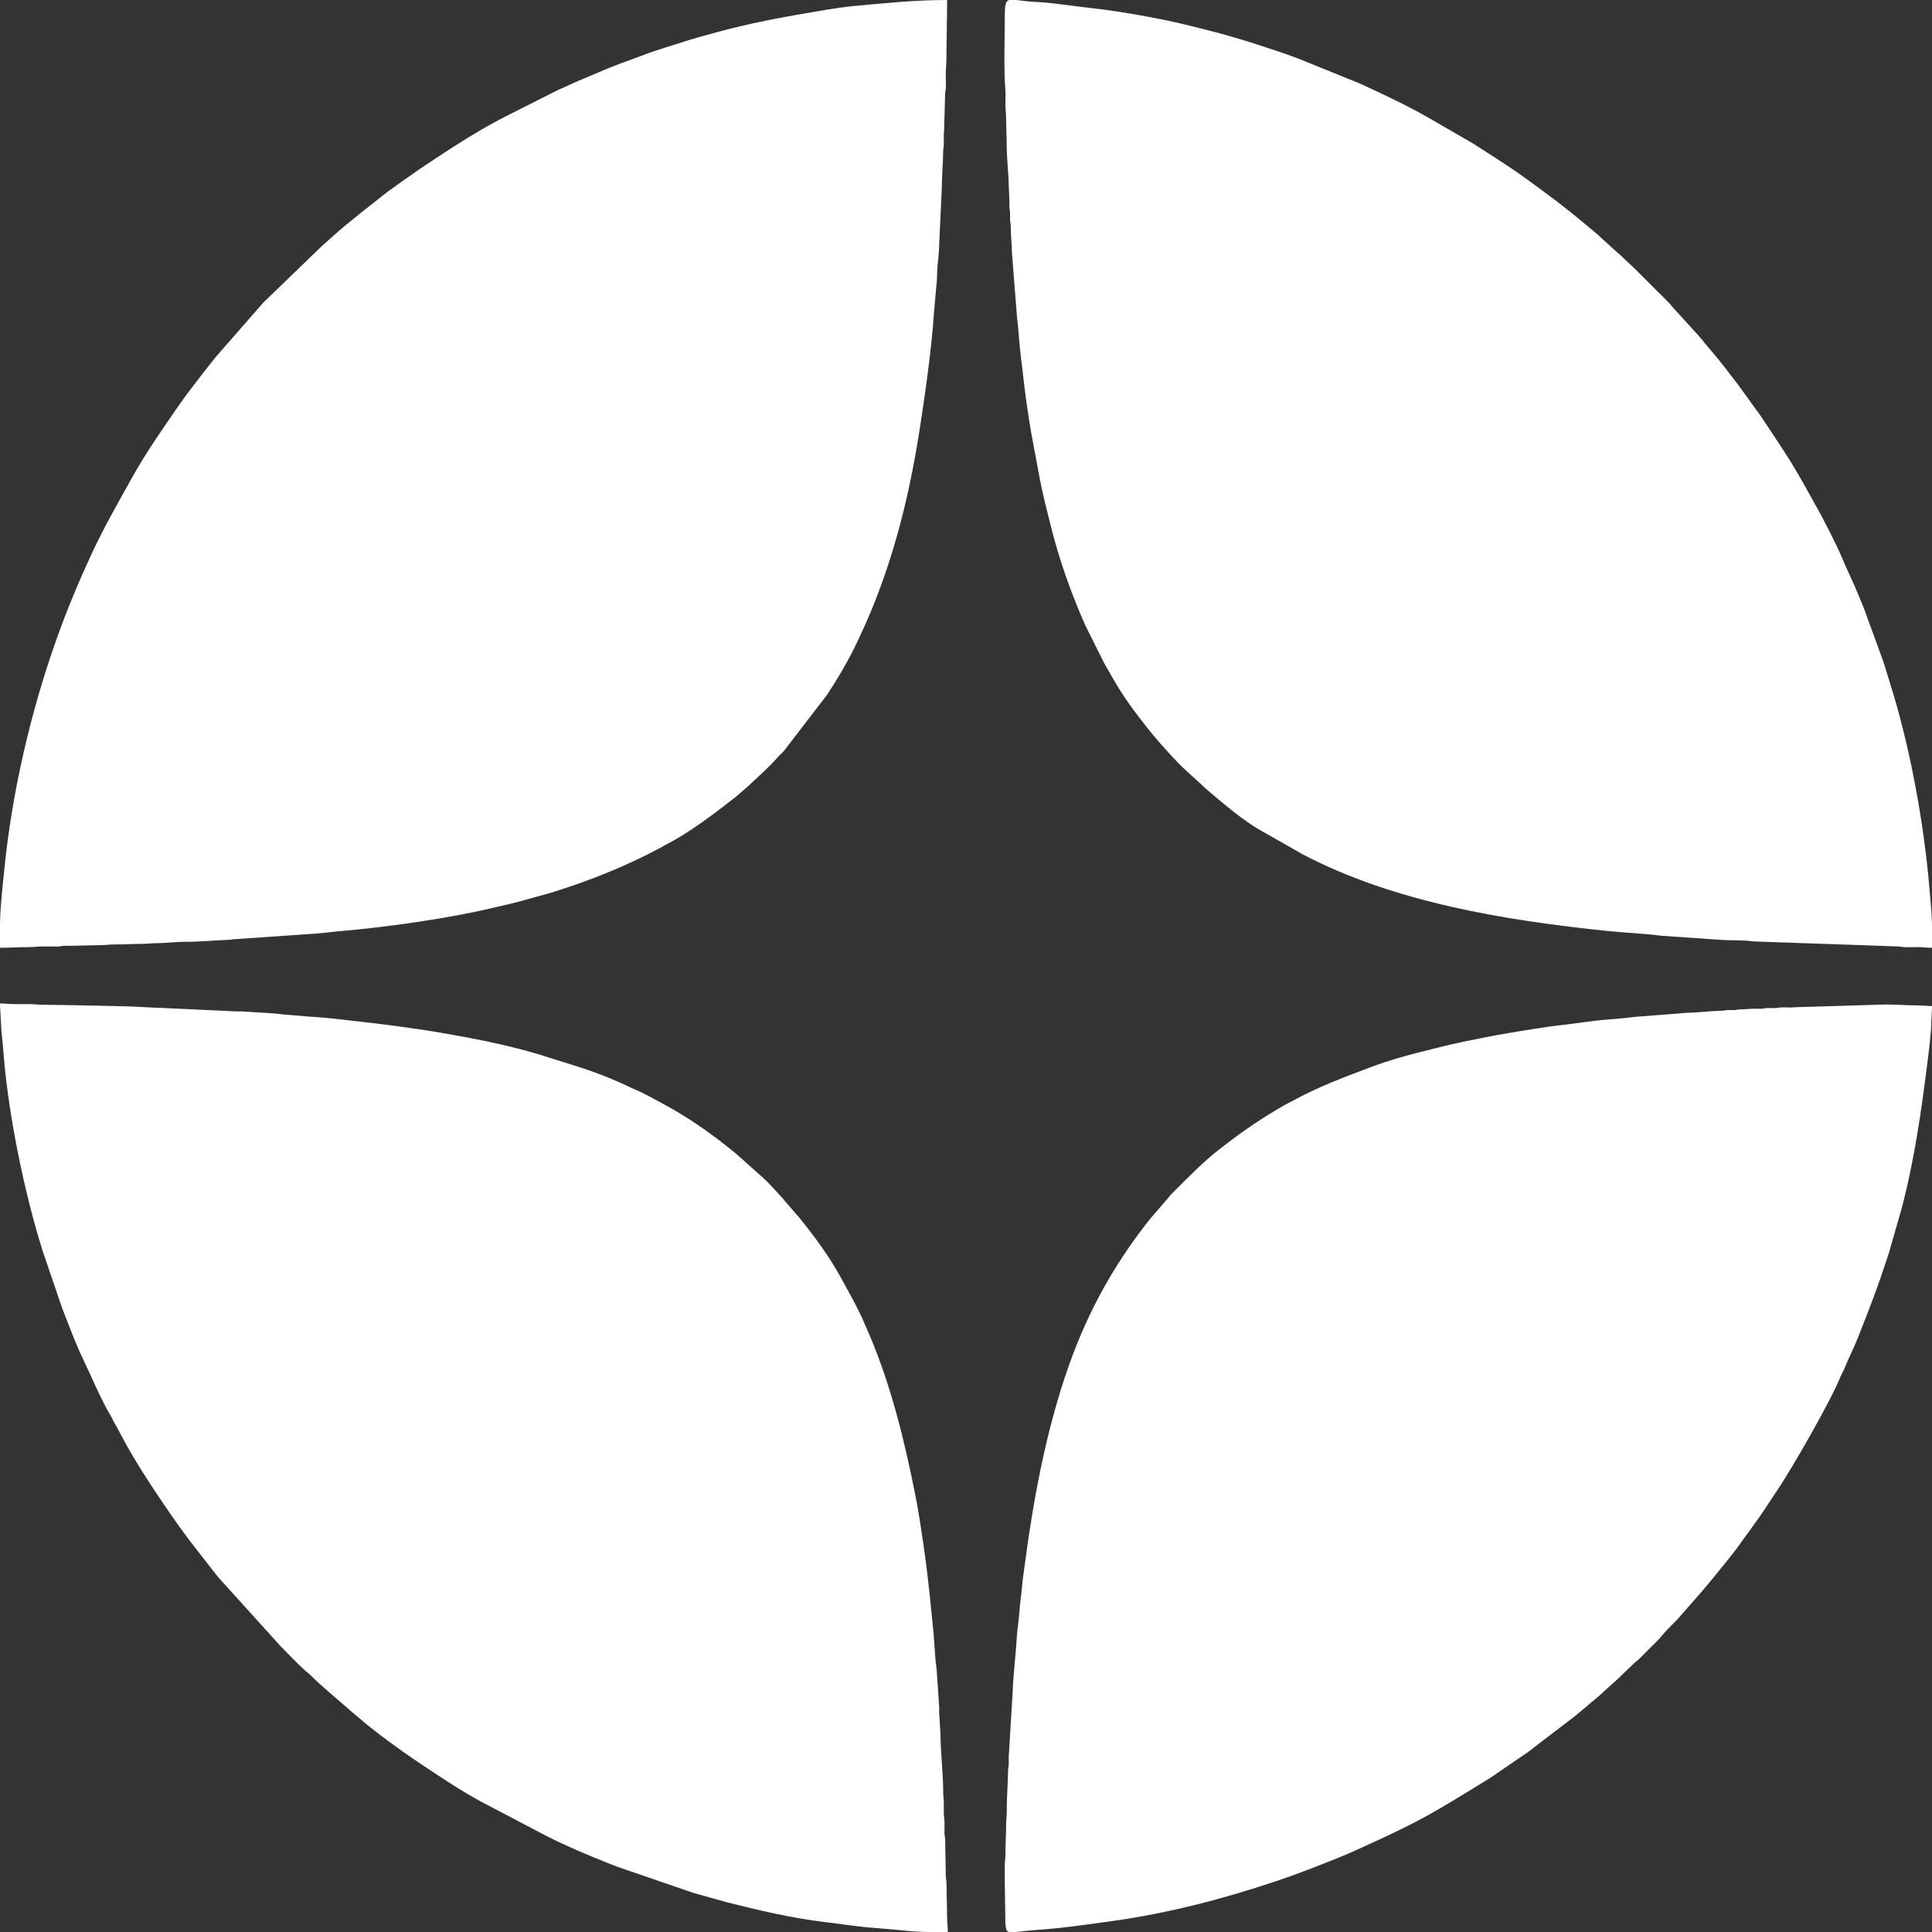 <?xml version="1.0" encoding="UTF-8"?> <!-- Creator: CorelDRAW --> <svg xmlns="http://www.w3.org/2000/svg" xmlns:xlink="http://www.w3.org/1999/xlink" xmlns:xodm="http://www.corel.com/coreldraw/odm/2003" xml:space="preserve" width="246.973mm" height="246.973mm" style="shape-rendering:geometricPrecision; text-rendering:geometricPrecision; image-rendering:optimizeQuality; fill-rule:evenodd; clip-rule:evenodd" viewBox="0 0 2778.03 2778.03"><rect x="0" y="0" width="2778.03" height="2778.03" fill="#333333" stroke="none"/> <defs> <style type="text/css"> <![CDATA[ .fil0 {fill:white} ]]> </style> </defs> <g id="Слой_x0020_1">  <g id="_1625907155120"> <path class="fil0" d="M-0 1334.25l0 28.57c13.92,0 26.14,-0.99 40.95,-0.95 8.13,0.02 12.44,-1.01 19.99,-0.97 7.27,0.04 14.7,0.14 21.95,0.05 4.91,-0.06 5.25,-0.77 9.48,-0.99 3.27,-0.18 7.14,0 10.48,0l40.95 -0.95c8.42,0.02 12.9,-1 20.94,-0.96 14.66,0.08 26.38,-0.89 40.99,-0.91 6.73,-0.01 12,-1.01 19.97,-0.98 13.87,0.04 27.49,-2.01 40.94,-1.92 18.34,0.13 42.98,-2.27 61.95,-2.81 4.72,-0.13 4.75,-0.89 9.46,-1.01l109.55 -7.59c12.43,-0.39 27.04,-2.71 39.13,-3.73 67.28,-5.63 156.3,-18.15 221.62,-33.61 11.26,-2.66 22.33,-5.1 33.91,-7.99l49.98 -13.83c54.69,-16.91 107.56,-37.93 157.9,-64.96 2.96,-1.59 4.11,-2.51 7.3,-4.13 33.78,-17.13 71.51,-45.98 101.18,-69.3l16.83 -14.6c14.65,-13.71 30.04,-27.25 43.35,-42.37 1.71,-1.94 3.35,-3.38 5.23,-5.24 2.36,-2.33 2.82,-2.84 4.92,-5.55l59.98 -78.11c14.37,-21.54 27.75,-44.08 39.3,-67.36 45.97,-92.69 73.38,-190.44 90.66,-293.13 8.18,-48.57 21.26,-139.67 23.96,-188.41l3.52 -39.34c0.82,-6.12 1.05,-13.65 1.19,-19.76 0.3,-12.72 3.01,-27.4 2.89,-39.96l3.79 -80.97c-0.08,-17.23 1.85,-34.51 1.88,-51.46 0.01,-5.23 0.76,-6.13 0.99,-10.44 0.37,-6.8 -0.6,-13.96 0.4,-20.55l1.46 -51.87c0.06,-4.91 0.77,-5.25 1,-9.48 0.35,-6.55 0,-14.31 -0.03,-20.98 -0.03,-7.26 0.98,-12.62 0.97,-20.93 -0.02,-29.01 0.95,-55.36 0.95,-84.76 -45.8,0 -89.39,4.43 -134.2,8.66 -11.7,1.1 -25.12,2.98 -36.95,4.95 -61.44,10.27 -111.95,18.98 -173.21,36.31 -11.35,3.21 -21.4,5.89 -32.43,9.48 -21.13,6.88 -42.25,12.69 -62.93,20.87l-30.61 11.29c-19.85,7.33 -39.71,16.45 -59.32,24.49 -10.17,4.17 -18.78,8.7 -28.99,12.91l-75.97 38.31c-37.24,18.87 -76.05,43.95 -110.9,67.19 -4.34,2.9 -8.49,5.49 -12.57,8.38 -20.23,14.37 -41.36,28.35 -60.66,44.1 -7.96,6.5 -15.43,11.98 -23.45,18.45 -4.2,3.38 -7.27,6.07 -11.54,9.41 -15.68,12.24 -30.22,25.62 -45.07,38.74l-84.76 81.9 -68.38 78.28c-6.4,8.15 -12.38,15.41 -18.5,23.41 -12.16,15.92 -24.39,31.43 -35.82,47.99 -22.96,33.27 -46.11,66.42 -65.8,101.81 -20.09,36.11 -40.67,71.97 -58.08,109.54 -17.75,38.3 -34.09,77.09 -48.76,117.9 -38.78,107.88 -66.33,226.51 -77.35,341.69 -2.39,25.02 -5.63,50.55 -5.63,78.18z"></path> <path class="fil0" d="M1444.73 25.71c0,30.57 -1.53,74.44 0.9,103.86 0.49,5.89 0.06,13.84 0.05,19.95 -0.01,8.06 1,12.86 0.98,19.98 -0.06,14.61 0.88,25.71 0.9,40.05 0.03,18.4 2.71,39.9 2.93,58.02l0.92 19.08c0.16,3.06 -0.08,6.47 -0.04,9.57 0.06,4.91 0.77,5.24 1,9.48 0.18,3.39 -0.19,7.1 -0.01,10.49 0.23,4.25 0.94,4.56 0.99,9.48 0.14,13.58 1.46,25.46 1.84,39.11l7.38 93.57c2.37,18.42 3.02,37.71 5.57,56.33 1.73,12.64 2.89,24.34 4.3,36.65 2.66,23.3 6.51,48.14 10.26,70.69l12.91 68.99c4.57,23.12 9.85,43.5 15.4,65.55 12.46,49.53 29.37,97.32 49.93,143.4l26.97 53.98c1.52,2.84 2.28,3.63 3.81,6.66l11.15 19.33c7.93,13.8 18.94,30.2 28.53,42.89 11.53,15.25 23.3,30.67 35.96,44.99 11.63,13.16 27.37,30.78 40,41.9l21.43 19.52c1.89,1.91 2.7,2.9 4.91,4.61 2.74,2.12 3.19,2.84 5.6,4.88 21.84,18.48 45.16,38.29 69.64,53.22l64.36 36.59c130.23,68.33 288.67,94.81 440.13,110.33 24.49,2.51 49.9,3.28 74.4,6.56l85.5 5.93c15.82,1.29 31.94,-0.09 48.12,2.36l207.1 7.18c4.91,0.06 5.25,0.77 9.48,0.99 6.31,0.34 13.61,-0.05 20.04,-0.04 6.7,0.01 12.03,0.99 19.97,0.99l0 -27.62c0,-20.5 -2.07,-38.52 -3.73,-58.18 -8.05,-95.74 -28.79,-207.29 -57.11,-296.21 -3.39,-10.66 -6.26,-20.71 -9.76,-31.19l-27.76 -76.04c-2.17,-5.41 -4.02,-9.48 -6.13,-14.82 -7.81,-19.77 -17.51,-38.68 -25.58,-58.23 -6.4,-15.49 -28.54,-59.28 -38.09,-75.24l-11.17 -20.26c-11.04,-19.74 -22.42,-39.6 -34.93,-58.4l-20.77 -31.61c-5.74,-8.6 -10.88,-16.59 -17.06,-24.84l-25.97 -35.93c-13.6,-17.7 -27.05,-35.78 -41.7,-52.58 -7.94,-9.1 -15.26,-19.1 -23.8,-27.63l-29.89 -32.97c-6.17,-7.73 -13.56,-14.32 -20.57,-21.33l-30.95 -30.95c-7.31,-7.31 -14.16,-13.2 -21.41,-20.49 -2.26,-2.27 -2.82,-2.5 -5.16,-4.37l-21.99 -19.91c-8.66,-8.61 -18.35,-15.83 -27.67,-23.76 -26.6,-22.63 -54.65,-43.09 -82.97,-63.69 -24.27,-17.66 -49.83,-33.45 -75.02,-49.74l-65.71 -38.1c-2.55,-1.55 -3.97,-2.23 -6.81,-3.66 -3.02,-1.52 -3.81,-2.3 -6.65,-3.83 -27.42,-14.77 -55.52,-27.76 -83.81,-40.95l-88.81 -35.95c-20.87,-8.06 -40.58,-14.05 -61.71,-21.14 -10.76,-3.61 -21.52,-6.68 -32.13,-9.77 -11.01,-3.2 -21.31,-6.2 -32.84,-9.07 -22.36,-5.55 -44,-11.26 -66.96,-15.9 -34.22,-6.91 -71.77,-13.32 -107.54,-17.22 -21.69,-2.37 -53.88,-7.49 -75.4,-8.41 -13.07,-0.56 -22.42,-2.08 -29.11,-2.85l-10.29 0c-5.58,1.63 -6.32,7.99 -6.32,25.71z"></path> <path class="fil0" d="M-0 1445.68l2.17 38.79c1.54,11.53 2.52,26.18 3.57,38.33 7.41,85.27 30.12,195.88 56.05,277.28l26.63 78.13c1.97,5.28 3.78,10.41 5.72,15.23 7.95,19.75 15.34,40 24.58,59.23 12.67,26.36 26.46,59.82 40.87,83.89 1.54,2.57 2.21,4.2 3.57,6.91 1.49,2.99 2.28,3.93 3.81,6.67 2.65,4.74 4.98,9.13 7.31,13.64 20.32,39.36 55.09,90.96 80.95,127.62 5.74,8.13 11.38,15.59 17.3,23.65l36.7 47.11c1.69,2 2.98,3.7 4.64,5.84l89.55 99.02c11.07,11.07 25.12,26.15 36.35,36.03 2.34,2.06 3.37,2.42 5.73,4.75 19.22,19.02 40.27,35.83 60.46,53.82 3.88,3.45 7.54,6.06 11.43,9.52 19.71,17.58 61.51,47.8 83.37,62.34 29.47,19.59 58.91,39.62 90.04,56.63l96.18 50.48c28.16,14.1 57.27,26.48 86.62,38.14 5.22,2.08 10.31,3.92 15.11,5.85l108.43 37.28 49.13 13.72c44.93,11.3 92.76,22.53 138.65,28.02 25.37,3.03 49.87,7.07 75.04,8.77 26.42,1.78 51.36,5.68 78.13,5.68l24.76 0c0,-8.05 -1,-12.87 -0.98,-19.98l-0.93 -51.45c-0.23,-4.24 -0.93,-4.57 -0.99,-9.48l-0.88 -51.5c-0.14,-4.7 -0.87,-4.76 -1.01,-9.46 -0.21,-7.11 0.67,-14.65 -0.37,-21.53 -0.95,-6.3 -0.51,-13.66 -0.52,-20.43 -0.01,-6.76 -1.02,-11.97 -0.98,-19.97 0.13,-22.41 -4.05,-58.44 -3.82,-79.99l-1.85 -29.58c-0.31,-3.73 0.23,-7.52 -0.19,-11.24l-1.9 -29.52c-1.02,-9.11 -0.97,-20.07 -2.32,-29.11 -1.95,-13.08 -2.87,-42.23 -4.9,-57.96l-3.92 -38.94c-2.7,-25.85 -5.46,-49.63 -9.14,-74.66 -3.68,-24.97 -7.2,-49.35 -11.89,-72.87 -15.64,-78.54 -34.33,-155.43 -65.24,-229.03 -2.22,-5.29 -4.32,-9.45 -6.4,-14.55 -9.87,-24.26 -23.25,-47.12 -35.73,-69.98 -16.69,-30.58 -38.59,-60.15 -60.54,-87.07l-19.5 -22.4c-2.08,-2.48 -2.36,-3.27 -4.79,-5.69l-10 -10.95c-6.35,-6.86 -14.35,-15.59 -21.54,-21.32l-33.23 -29.63c-2.07,-1.85 -3.59,-2.99 -5.74,-4.74 -31.27,-25.48 -64.86,-49.01 -100.53,-68.03 -13.41,-7.16 -27.56,-15.4 -41.72,-21.13 -3.09,-1.25 -4.2,-1.89 -7.16,-3.32 -21.76,-10.53 -45.04,-19.54 -68.07,-27.17l-64.52 -20.24c-44.07,-12.96 -92.49,-22.43 -138.33,-30.24 -42.55,-7.25 -85.81,-12.56 -129.23,-17.44 -18.93,-2.13 -38.32,-4.58 -58.25,-5.56l-38.66 -3.24c-13.5,-2.01 -43.33,-3.06 -58.55,-4.31 -3.35,-0.27 -7.03,0.18 -10.38,-0.1l-131.07 -6.07c-8.57,-1.3 -131.02,-3.44 -145.18,-3.38 -7.12,0.03 -11.91,-0.99 -19.98,-0.98 -6.98,0.01 -13.97,-0.01 -20.95,0 -8.41,0.02 -12.87,-0.95 -20.95,-0.95l0 2.86z"></path> <path class="fil0" d="M1444.73 2704.7l0.95 60.96c0.43,7.81 1.41,11.23 5.18,12.37l10.76 0c6.36,-0.69 15.3,-1.97 27.91,-2.82 36.28,-2.45 75.96,-8.18 111.56,-13.2 80.56,-11.36 157.27,-31.55 232.8,-56.71 30.93,-10.3 60.58,-22.06 90.7,-34.06 4.85,-1.93 9.6,-3.92 14.75,-6.2 28.82,-12.82 56.94,-25.62 85.08,-39.68 41.02,-20.5 79.01,-44.9 118,-68.67l54.83 -37.54 64.74 -49.55c3.93,-3.13 7.69,-6.1 11.52,-9.44 2.17,-1.9 3.61,-2.93 5.71,-4.76 9.13,-7.96 19.06,-15.41 27.66,-23.77 7.29,-7.08 14.77,-12.82 21.89,-20.02l21.41 -20.49c2.35,-2.26 3.43,-2.59 5.75,-4.73l25.7 -25.72c1.96,-1.96 3.46,-3.22 5.14,-5.34 7.62,-9.55 16.75,-18.33 25.35,-27.03l33.79 -38.59c2.2,-2.37 2.77,-3.22 4.82,-5.66l13.87 -16.61c13.69,-17.29 28.48,-34.21 40.89,-52.44l13.26 -18.17c1.69,-2.26 2.64,-3.87 4.34,-6.14 10.41,-13.89 19.66,-28.7 29.25,-43.13 1.45,-2.18 2.57,-3.83 4.2,-6.27 21.21,-31.67 75.35,-125.87 89.27,-160.24 1.87,-4.62 4.53,-8.99 6.4,-13.6 5.93,-14.64 13.39,-29.01 19.18,-43.67 17.95,-45.48 28.53,-72.65 44.41,-121.3l18.45 -64.41c18.26,-68.95 28.46,-140.11 37.31,-211.25 1.95,-15.68 5.39,-41.51 5.52,-57.33l0.97 -22.84 -19.05 -0.95c-20.41,0.01 -38.57,-2.11 -60,-0.96l-117.4 3.55c-6.43,0.88 -13.24,0.03 -19.77,0.23 -4.7,0.14 -4.76,0.88 -9.46,1.01 -3.45,0.1 -7.09,-0.17 -10.54,-0.06 -4.55,0.13 -4.35,0.76 -8.54,0.99 -3.28,0.18 -7.16,-0.01 -10.5,-0.03 -6.85,-0.03 -11.37,0.86 -19.06,0.94 -4.61,0.05 -4.97,0.64 -8.58,0.94 -3.35,0.28 -7.06,-0.13 -10.43,0.04 -4.24,0.23 -4.56,0.94 -9.48,0.99 -13.91,0.14 -36.6,2.91 -47.65,2.82l-75.08 5.87c-11.83,1.24 -24.99,2.86 -37.26,3.69 -23.97,1.62 -48.31,5.92 -72.41,8.54 -11.96,1.3 -23.68,3.24 -35.91,5.04 -11.3,1.66 -23.32,3.72 -35.24,5.71 -22.64,3.78 -45.94,8.38 -67.97,12.99 -22.52,4.71 -43.4,10.28 -65.26,15.69 -17.34,4.29 -45.35,12.51 -62.14,18.81 -40.71,15.26 -81.87,30.38 -119.83,51.59 -2.54,1.42 -4.62,2.2 -6.93,3.55 -4.17,2.42 -8.3,4.63 -12.72,7.28 -31.68,18.95 -55.02,35.42 -83.92,57.98 -22.77,17.78 -42.75,38.35 -63.15,58.75 -1.96,1.96 -3.34,3.22 -5.26,5.22l-32.53 37.94c-54.41,69.27 -92.26,139.81 -120.42,224.34 -28.29,84.91 -45.69,177.25 -57.55,267.2 -1.44,10.91 -3.47,24.14 -4.45,35.55 -1.06,12.42 -3.01,24.39 -3.87,37.08 -0.8,11.91 -3.17,25.23 -3.76,37.19 -0.74,14.98 -5.7,62.37 -5.73,75.22l-5.75 95.2c-0.04,3.4 0.22,7.16 0.04,10.52 -0.23,4.24 -0.93,4.57 -0.99,9.48 -0.25,20.55 -1.97,37.54 -1.85,58.14 0.04,7.54 -0.98,11.85 -0.97,19.98 0.03,14.02 -0.99,25.4 -0.93,40.02 0.03,6.99 -0.99,11.21 -0.98,19.02 0.02,6.98 0,13.97 0,20.95z"></path> </g> </g> </svg> 
